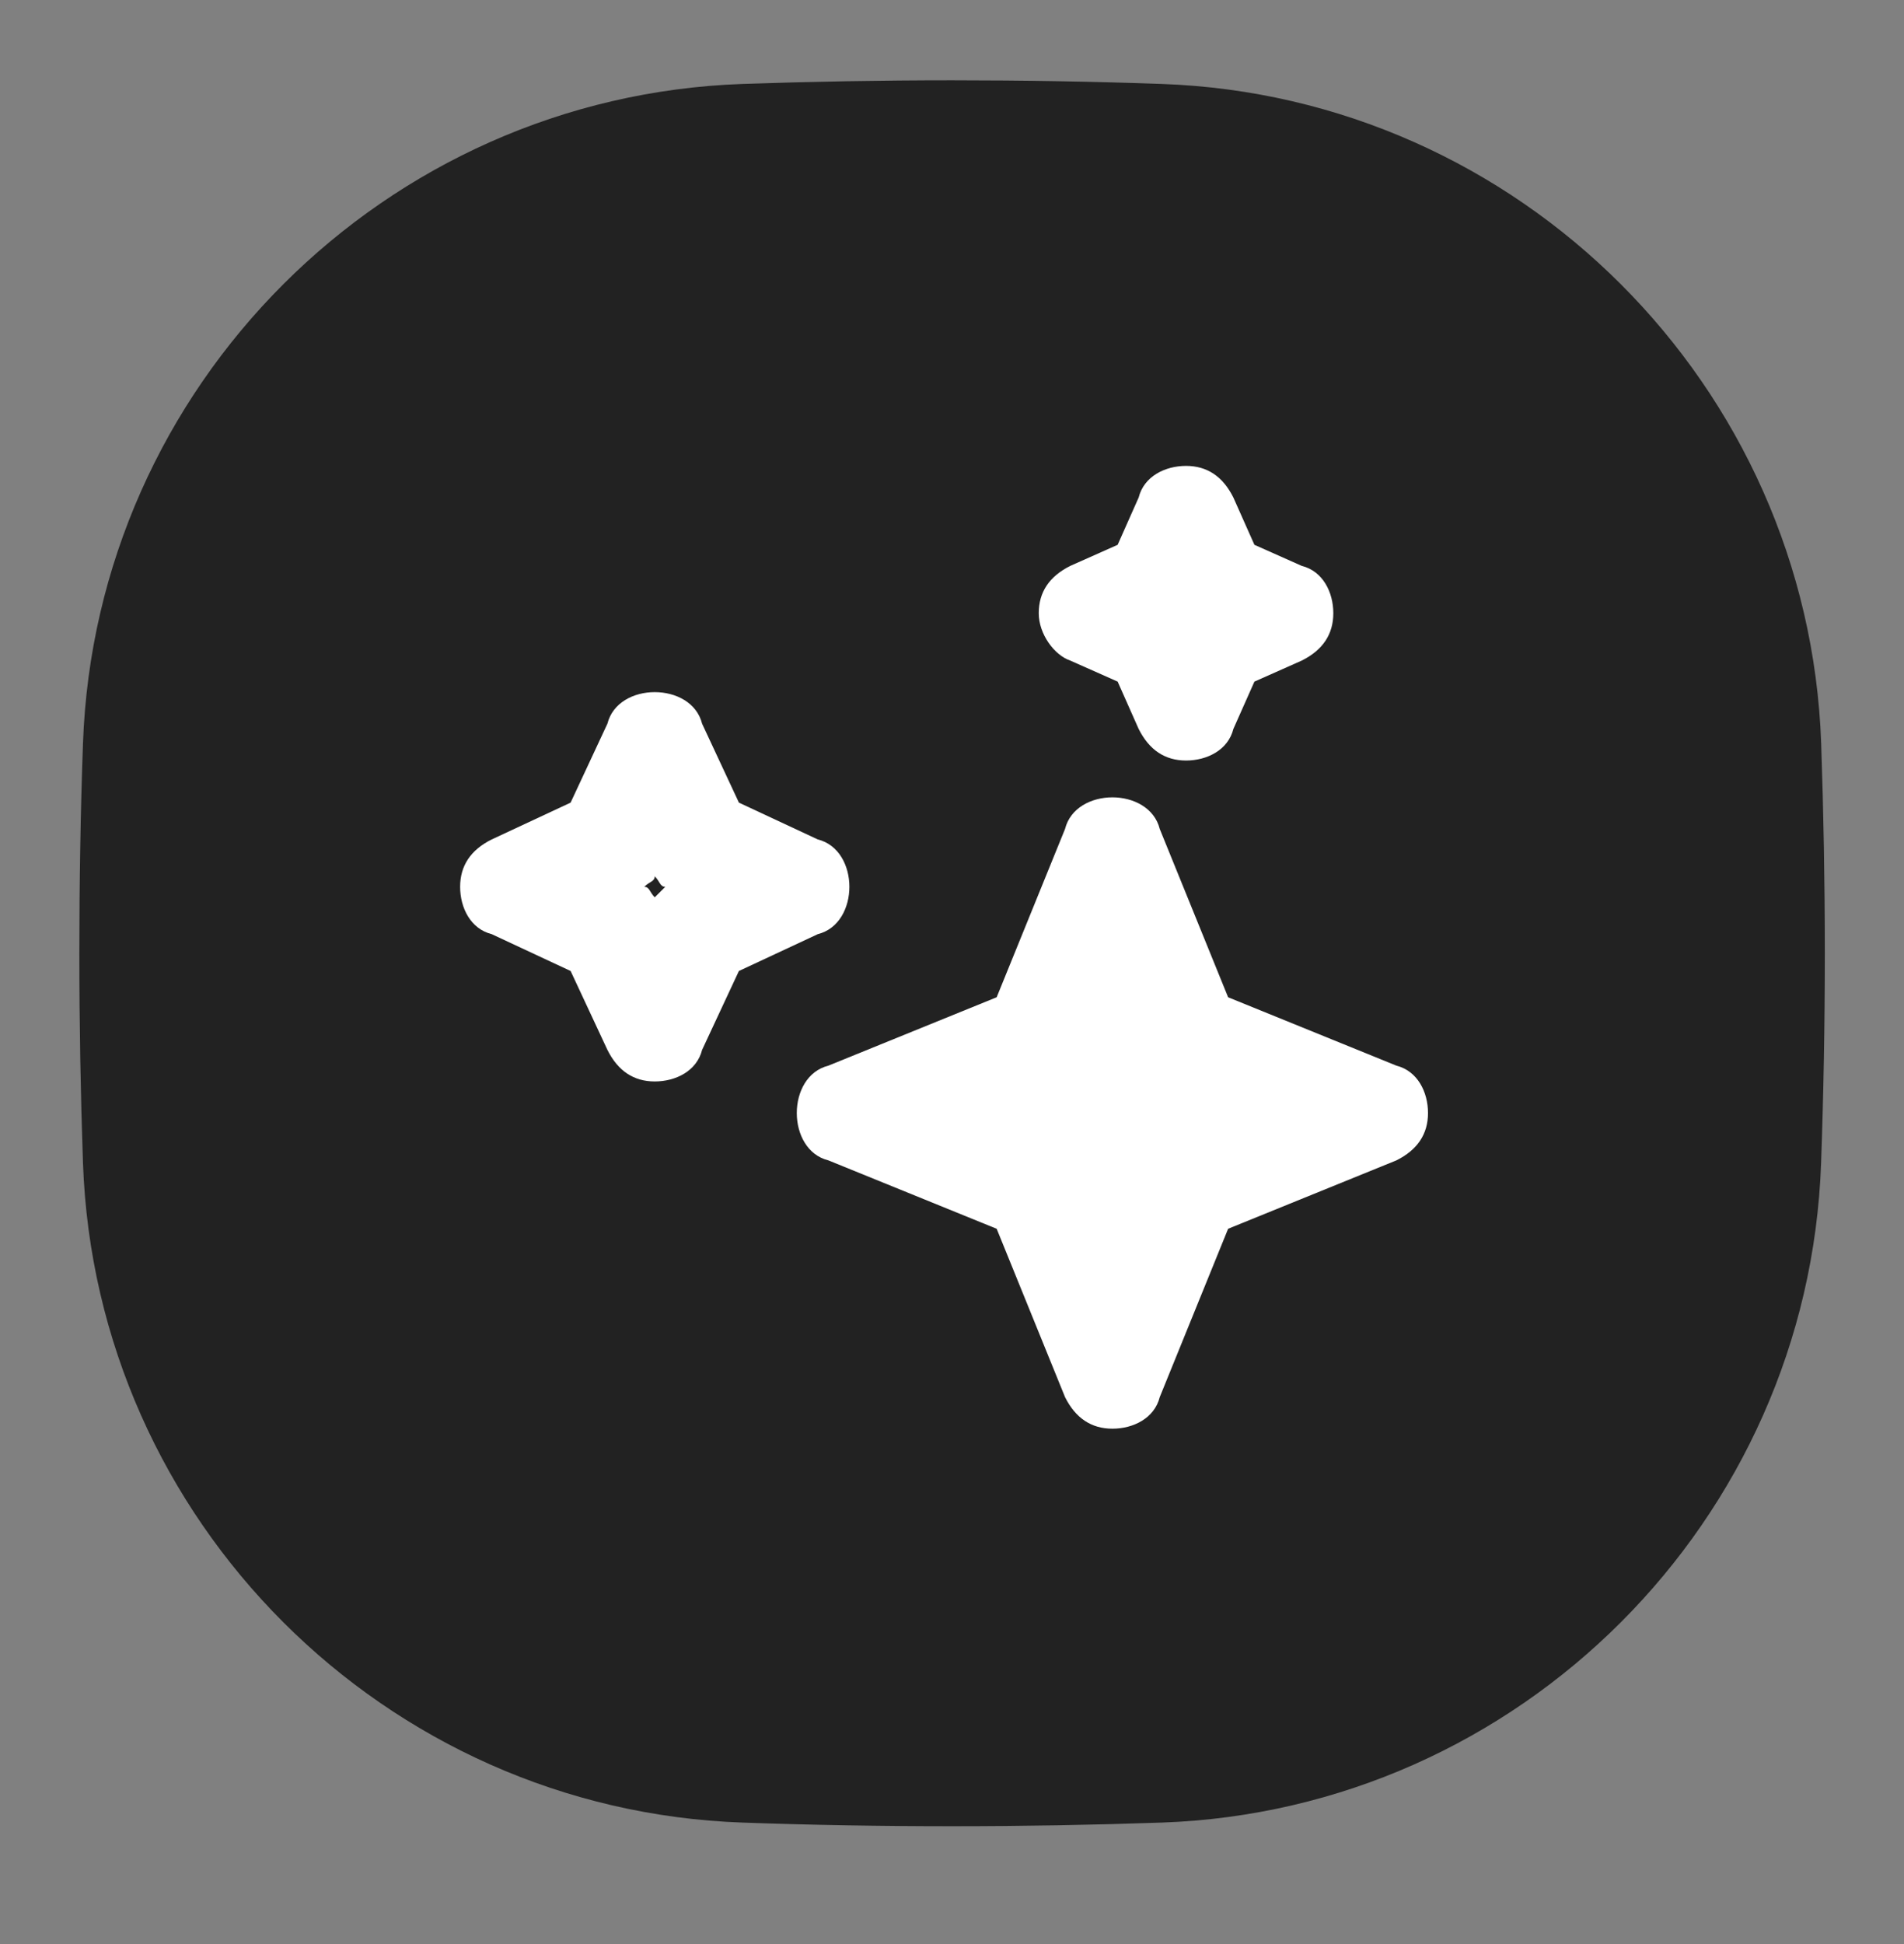 <svg width="48" height="49" viewBox="0 0 48 49" fill="none" xmlns="http://www.w3.org/2000/svg">
<rect x="0" y="0" width="48" height="49" fill="#808080" stroke="none"/>
<path d="M46.004 24.026C46.004 22.242 45.972 20.478 45.912 18.738C45.594 9.722 38.306 2.434 29.29 2.116C27.55 2.054 25.786 2.024 24.002 2.024C22.218 2.024 20.454 2.056 18.714 2.116C9.698 2.434 2.41 9.722 2.092 18.738C2.03 20.478 2 22.242 2 24.026C2 25.81 2.032 27.574 2.092 29.314C2.41 38.332 9.698 45.62 18.716 45.938C20.456 46 22.22 46.03 24.004 46.03C25.788 46.03 27.552 45.998 29.292 45.938C38.306 45.62 45.594 38.332 45.91 29.314C45.972 27.574 46.004 25.81 46.004 24.026Z" fill="#222222"/>
<g clip-path="url(#clip0_925_13518)">
<path d="M35.204 26.86L30.961 25.136L29.237 20.893C29.104 20.363 28.574 20.097 28.044 20.097C27.513 20.097 26.983 20.363 26.85 20.893L25.126 25.136L20.883 26.86C20.352 26.993 20.087 27.523 20.087 28.054C20.087 28.584 20.352 29.115 20.883 29.247L25.126 30.971L26.85 35.215C27.115 35.745 27.513 36.01 28.044 36.01C28.574 36.01 29.104 35.745 29.237 35.215L30.961 30.971L35.204 29.247C35.735 28.982 36 28.584 36 28.054C36 27.523 35.735 26.993 35.204 26.86Z" fill="white"/>
<path d="M21.413 22.352C21.413 21.821 21.148 21.291 20.617 21.158L18.628 20.23L17.7 18.241C17.567 17.71 17.037 17.445 16.506 17.445C15.976 17.445 15.446 17.71 15.313 18.241L14.385 20.23L12.396 21.158C11.865 21.423 11.6 21.821 11.6 22.352C11.6 22.882 11.865 23.413 12.396 23.545L14.385 24.473L15.313 26.462C15.578 26.993 15.976 27.258 16.506 27.258C17.037 27.258 17.567 26.993 17.7 26.462L18.628 24.473L20.617 23.545C21.148 23.413 21.413 22.882 21.413 22.352ZM16.506 22.617C16.374 22.484 16.374 22.352 16.241 22.352C16.374 22.219 16.506 22.219 16.506 22.086C16.639 22.219 16.639 22.352 16.772 22.352C16.639 22.484 16.639 22.484 16.506 22.617Z" fill="white"/>
<path d="M26.983 16.65L28.176 17.18L28.706 18.374C28.972 18.904 29.37 19.169 29.9 19.169C30.43 19.169 30.961 18.904 31.093 18.374L31.624 17.18L32.817 16.65C33.348 16.384 33.613 15.987 33.613 15.456C33.613 14.926 33.348 14.395 32.817 14.263L31.624 13.732L31.093 12.539C30.828 12.008 30.43 11.743 29.9 11.743C29.37 11.743 28.839 12.008 28.706 12.539L28.176 13.732L26.983 14.263C26.452 14.528 26.187 14.926 26.187 15.456C26.187 15.987 26.585 16.517 26.983 16.65Z" fill="white"/>
</g>
<defs>
<clipPath id="clip0_925_13518">
<rect width="25" height="26" fill="white" transform="translate(11 11.007)"/>
</clipPath>
</defs>
</svg>
